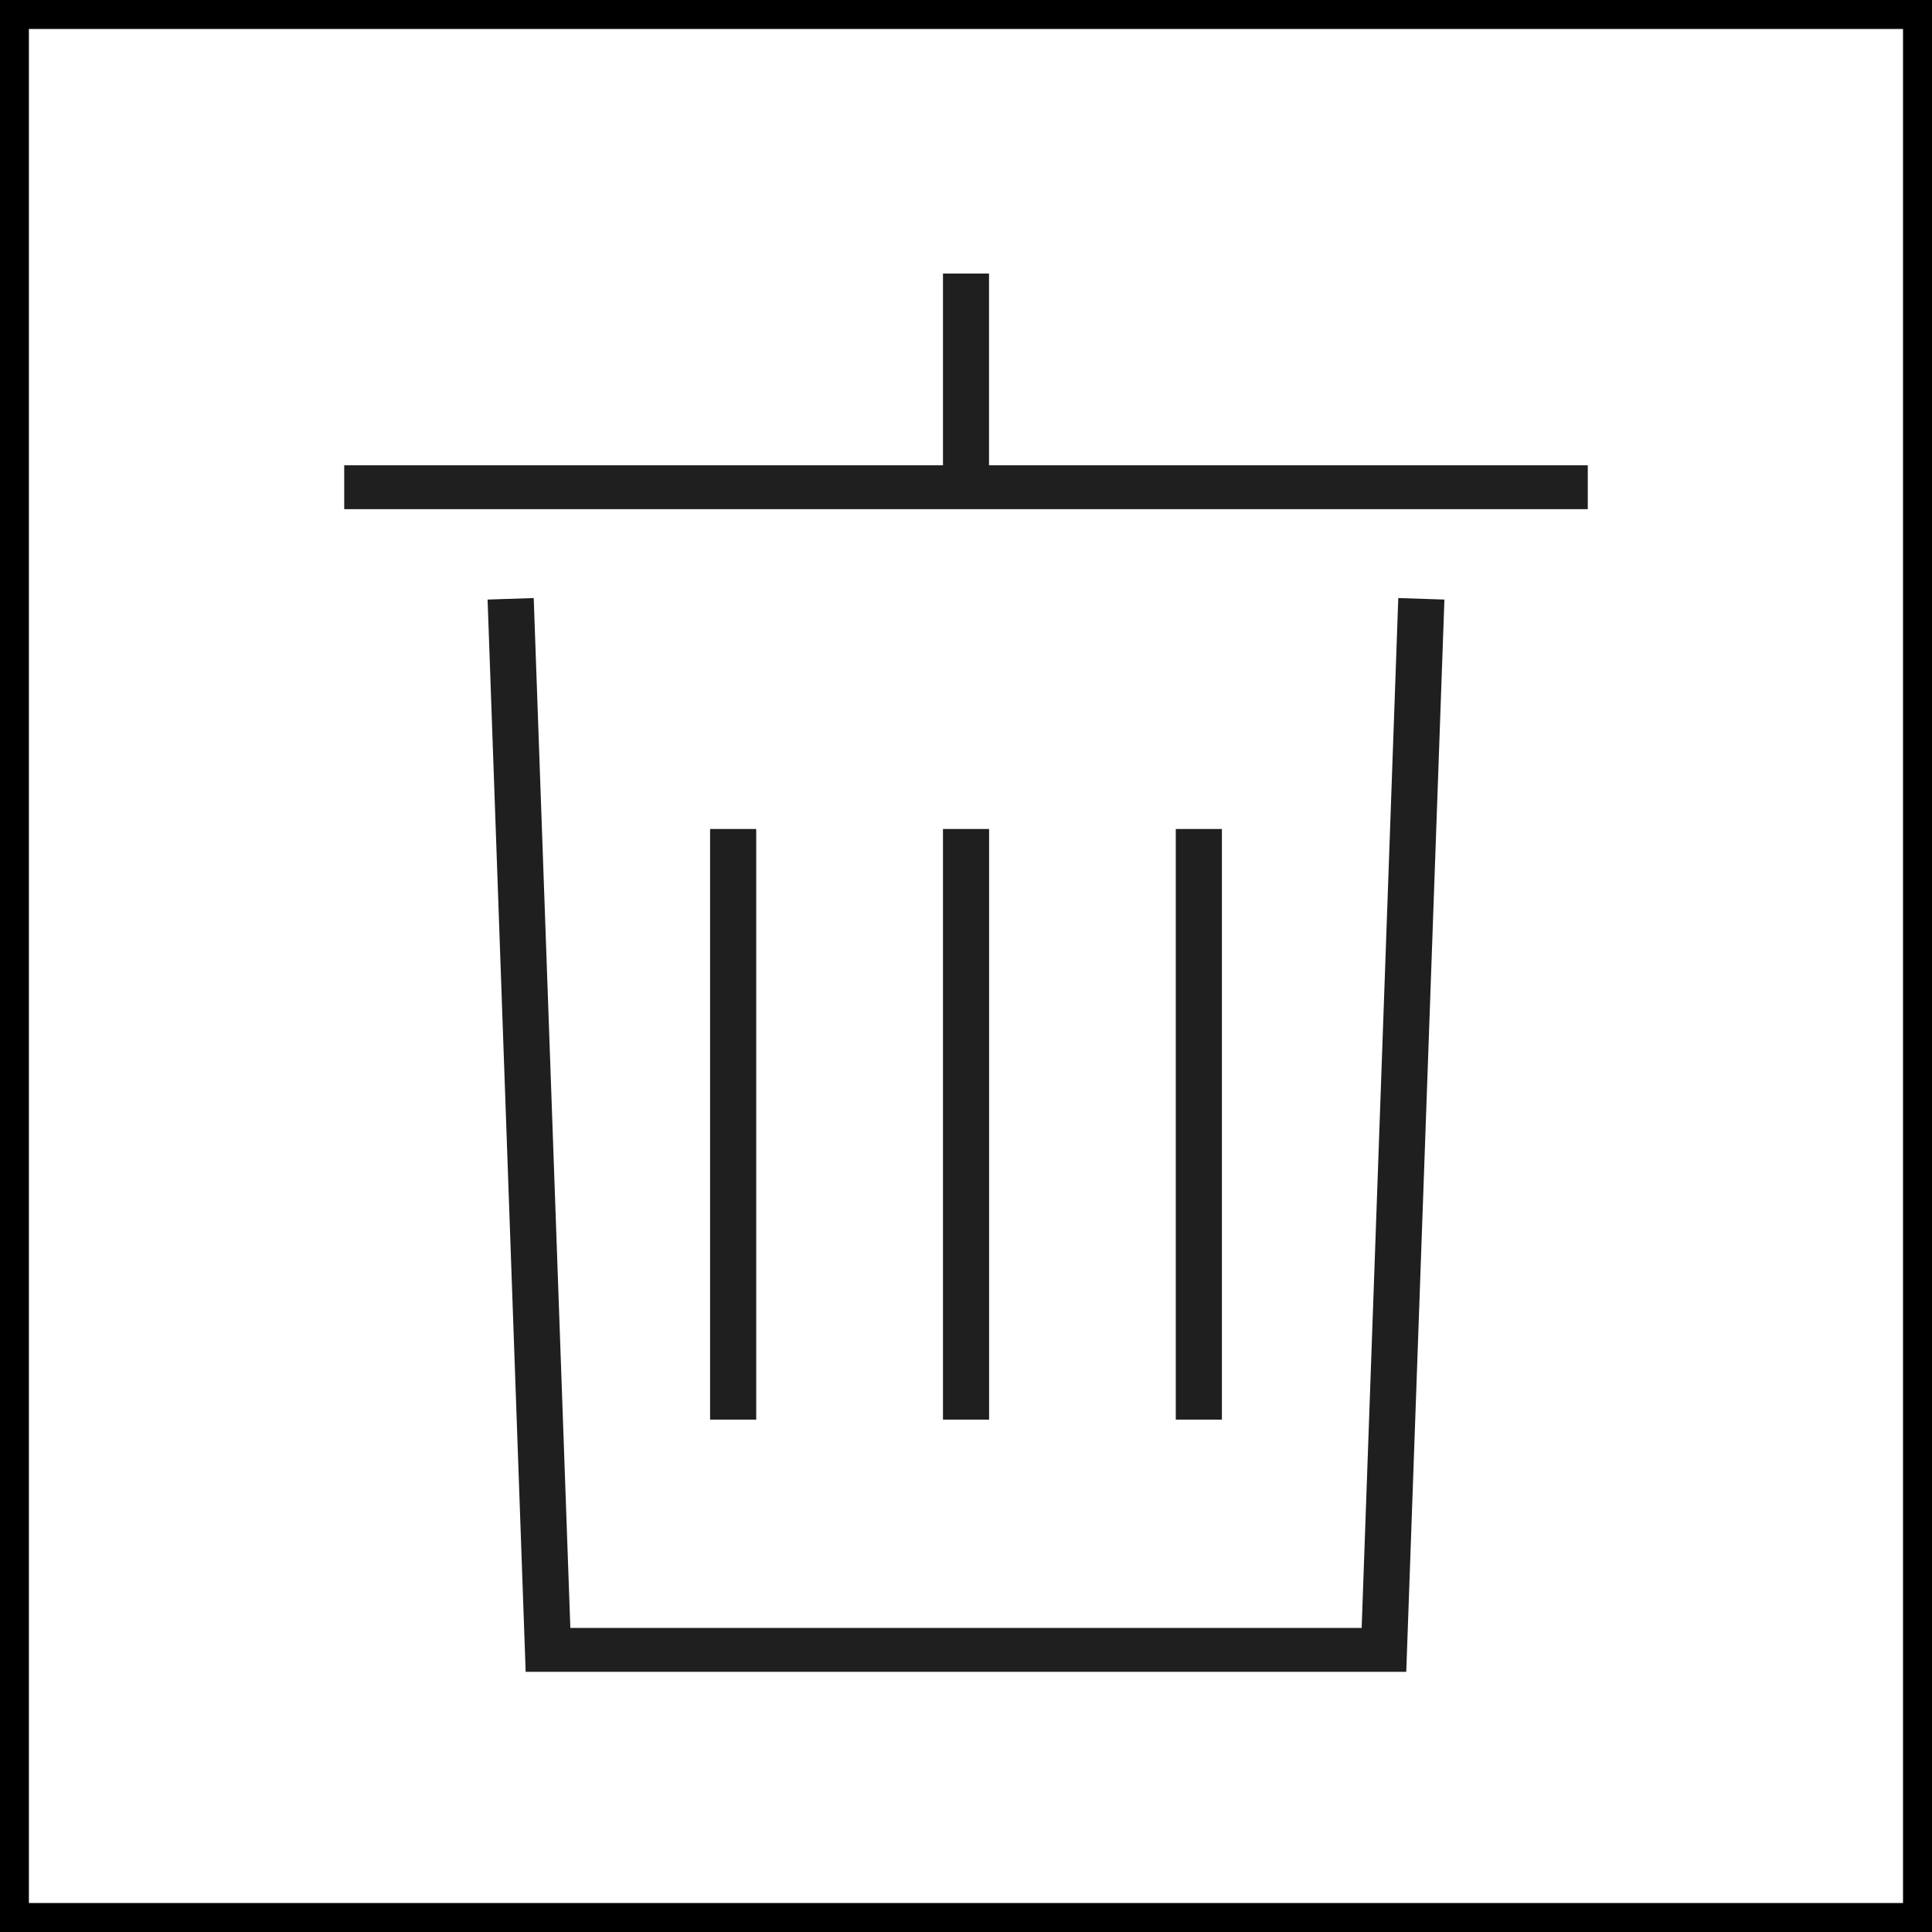 <?xml version="1.0" encoding="UTF-8"?><svg id="_レイヤー_1" xmlns="http://www.w3.org/2000/svg" width="240" height="240" viewBox="0 0 240 240"><path d="m236.4,3.6v232.8H3.59V3.6h232.79m3.59-3.6H0v240h240V0h-.02Z" style="stroke-width:0px;"/><polygon points="122.86 57.8 122.86 33.98 117.14 33.98 117.14 57.8 42.76 57.8 42.76 63.25 197.24 63.25 197.24 57.8 122.86 57.8" style="fill:#1f1f1f; stroke-width:0px;"/><polygon points="169.15 202.23 70.85 202.23 66.3 74.29 60.57 74.48 65.3 207.68 174.69 207.68 179.43 74.48 173.7 74.29 169.15 202.23" style="fill:#1f1f1f; stroke-width:0px;"/><rect x="88.21" y="102.98" width="5.73" height="73.37" style="fill:#1f1f1f; stroke-width:0px;"/><rect x="117.14" y="102.98" width="5.73" height="73.37" style="fill:#1f1f1f; stroke-width:0px;"/><rect x="146.06" y="102.98" width="5.73" height="73.37" style="fill:#1f1f1f; stroke-width:0px;"/></svg>